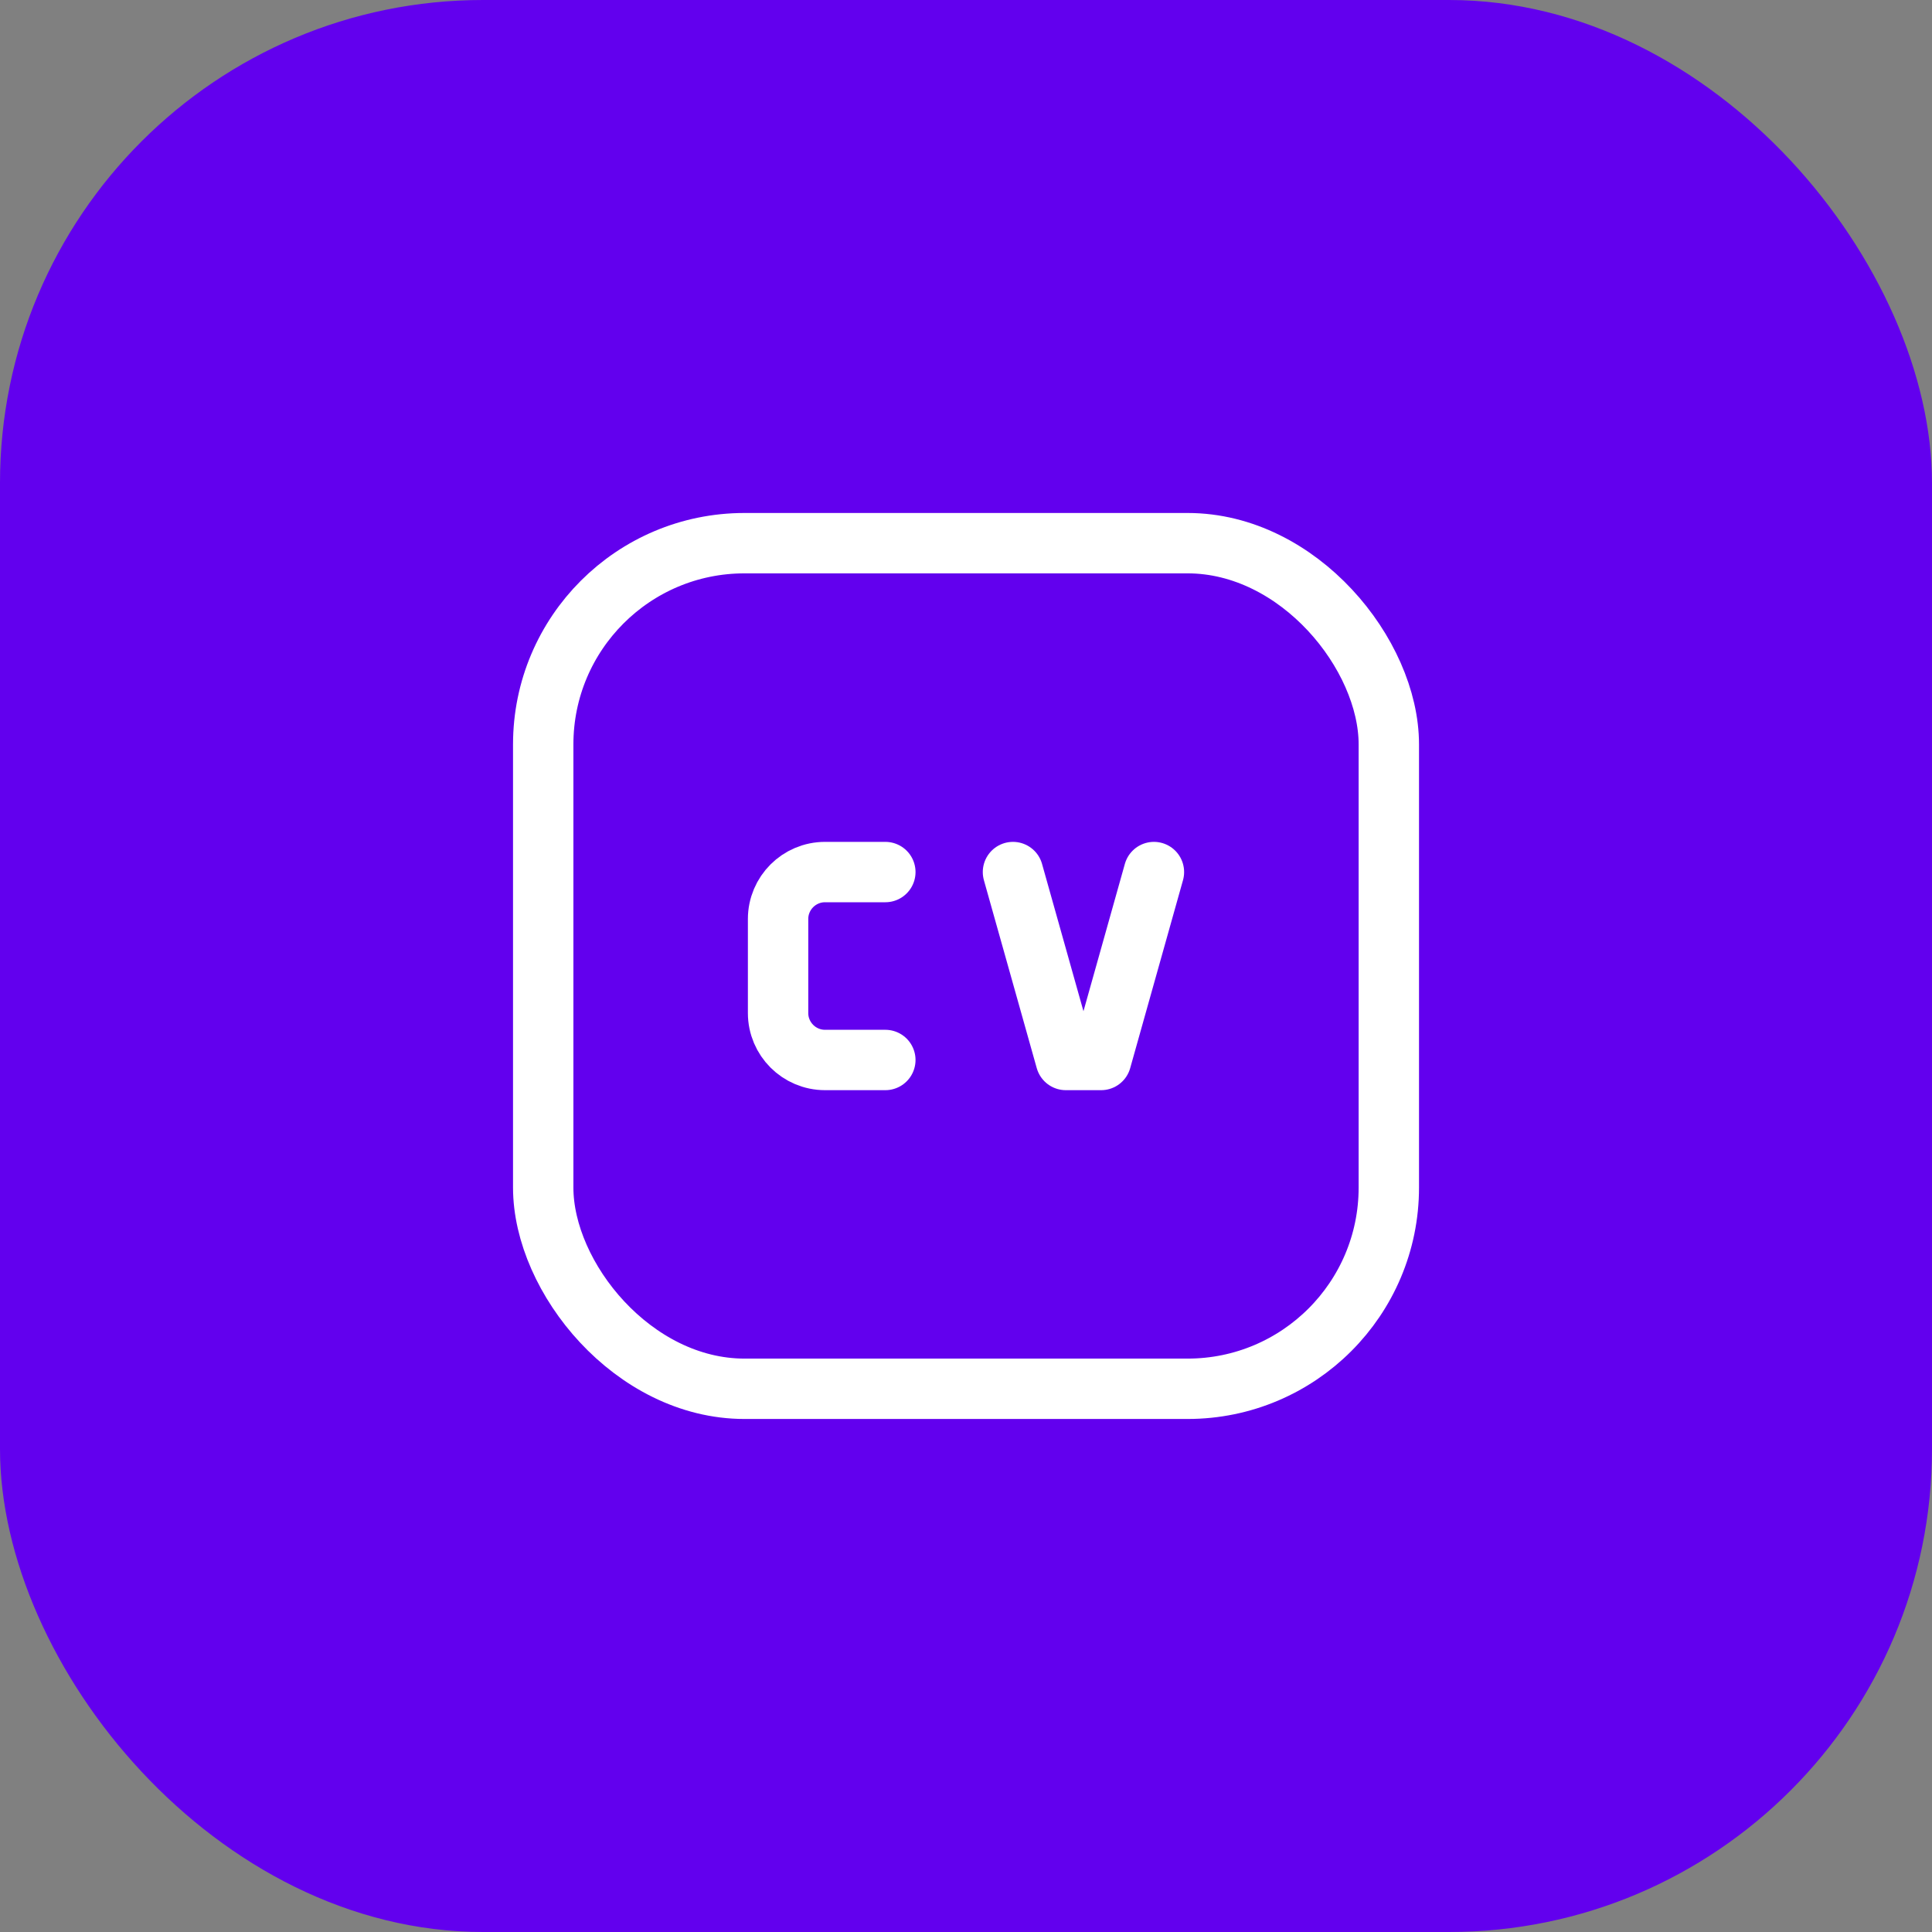 <?xml version="1.0" encoding="UTF-8"?> <svg xmlns="http://www.w3.org/2000/svg" width="48" height="48" viewBox="0 0 48 48" fill="none"><rect x="0" y="0" width="48" height="48" fill="#808080" stroke="none"/> <rect width="48" height="48" rx="12" fill="#6200EE"></rect> <path d="M25.167 21.666L26.48 26.335H27.357L28.669 21.666" stroke="white" stroke-width="1.5" stroke-linecap="round" stroke-linejoin="round"></path> <rect x="13.496" y="13.495" width="21.009" height="21.009" rx="5" stroke="white" stroke-width="1.5" stroke-linecap="round" stroke-linejoin="round"></rect> <path d="M21.996 21.666H20.498C19.854 21.666 19.331 22.189 19.331 22.833V25.168C19.331 25.812 19.854 26.335 20.498 26.335H21.996" stroke="white" stroke-width="1.5" stroke-linecap="round" stroke-linejoin="round"></path> </svg> 